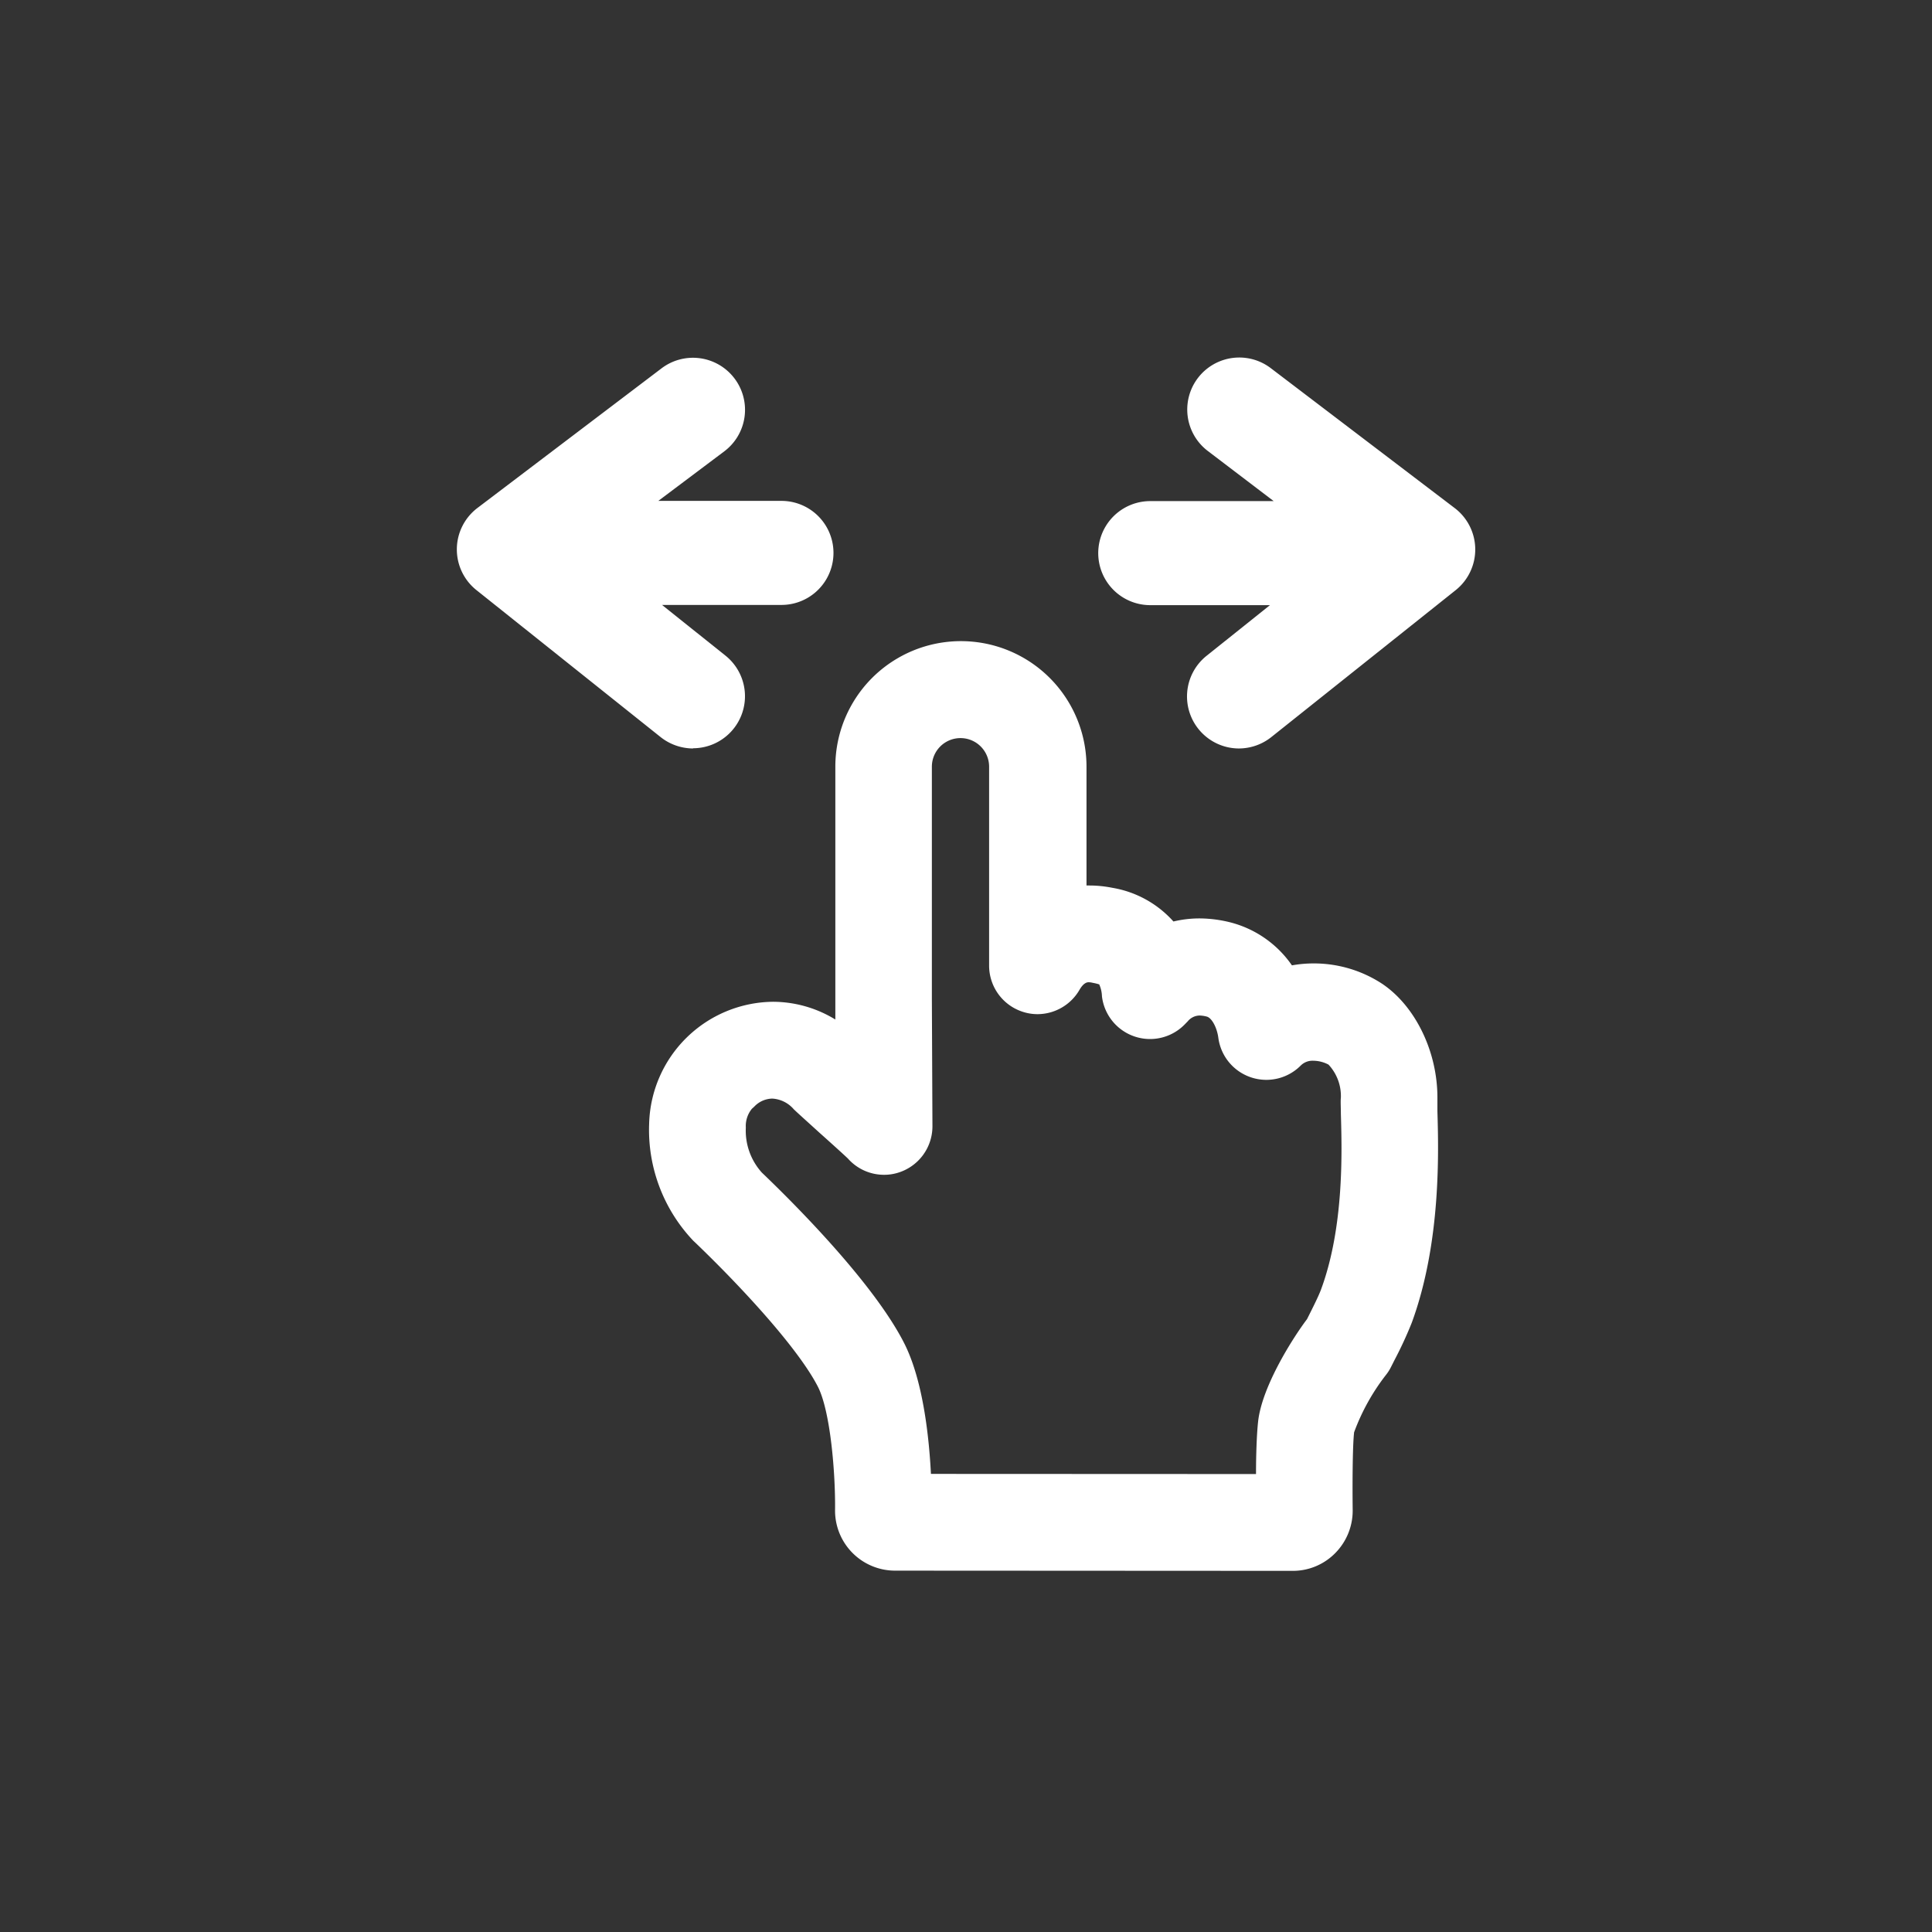 <svg xmlns="http://www.w3.org/2000/svg" width="270" height="270" viewBox="0 0 270 270">
<rect x="0" y="0" width="270" height="270" fill="#333333" stroke="none"/>
<title>ScrollHint</title>
<rect width="270" height="270" rx="8.26" ry="8.26" fill="transparent" />
<path
    d="M190.85,153c0-4.21-2.07-7.94-4.38-9.49-2.64-1.76-7.93-2.64-11.45.88h0c-.49-3.65-2.64-7-6.16-7.92a8.33,8.33,0,0,0-8.41,2.25l-.39.39c-.49-3.65-1.76-6.16-6.16-7a7.54,7.54,0,0,0-8.35,3.92V110.35a9.95,9.95,0,0,0-19.9,0v29.87l.08,16.52c-.25-.38-6.39-5.8-7.22-6.63-4.67-4.67-10.58-3.71-13.82-.47-4.51,3.77-3.82,12.77.85,17.44.34.33,13,12.28,17.2,20.38,3.1,6,2.91,18.85,2.91,18.85a1.48,1.48,0,0,0,1.48,1.48h51.35a1.48,1.48,0,0,0,1.48-1.48s-.11-8,.22-10.89c.29-2.53,3.26-7.85,5.41-10.51.88-1.76,1.84-3.61,2.36-5C191.92,169.13,190.83,156.24,190.85,153Z"
    fill="transparent" />
<path
    d="M125.08,219.5a8.39,8.39,0,0,1-8.38-8.38c.07-5.12-.63-13.86-2.4-17.33-2.76-5.37-10.65-13.91-17.12-20.12l-.26-.24A22.5,22.5,0,0,1,90.72,157,17.5,17.5,0,0,1,108,140a16.74,16.74,0,0,1,8.74,2.48V107.15a17.55,17.55,0,0,1,35.1,0v16.6h.41a16.51,16.51,0,0,1,3.19.32,14.7,14.7,0,0,1,8.55,4.71,15.59,15.59,0,0,1,3.62-.43,18,18,0,0,1,4.36.56,15,15,0,0,1,8.58,6,17,17,0,0,1,3-.27,17.41,17.41,0,0,1,9.57,2.82c4.67,3.11,7.79,9.52,7.76,16,0,.4,0,.95,0,1.64v.18c.16,5.49.55,18.34-3.59,29.59a55.23,55.23,0,0,1-2.41,5.21l-.46.91a6.31,6.31,0,0,1-.78,1.22,29.83,29.83,0,0,0-4.4,7.95c-.23,1.94-.24,7.72-.2,10.9a8.43,8.43,0,0,1-2.45,6,8.3,8.3,0,0,1-5.93,2.47ZM175.53,206c0-2.68.1-5.64.3-7.4.58-5,5-11.84,6.83-14.25l.17-.34c.68-1.35,1.45-2.89,1.79-3.81,3.24-8.78,2.92-19.4,2.77-24.5,0-1-.06-1.76,0-2.31a6.44,6.44,0,0,0-1.73-4.61,4.63,4.63,0,0,0-2.12-.54,2.33,2.33,0,0,0-1.74.65A6.77,6.77,0,0,1,170.26,145c-.2-1.44-.92-2.75-1.61-2.93a4.4,4.4,0,0,0-1-.15,2.19,2.19,0,0,0-1.66.81l-.38.39A6.77,6.77,0,0,1,154,139.24a4.43,4.43,0,0,0-.38-1.67h0a7.23,7.23,0,0,0-.91-.22,2.52,2.52,0,0,0-.54-.08c-.19,0-.7,0-1.32,1.08a6.8,6.8,0,0,1-5.85,3.38,6.63,6.63,0,0,1-1.77-.24,6.78,6.78,0,0,1-5-6.53V107.15a4,4,0,1,0-8,0v32.37l.08,17.86a6.78,6.78,0,0,1-4.81,6.51,6.56,6.56,0,0,1-2,.29,6.73,6.73,0,0,1-5-2.27c-.59-.57-2.7-2.47-4-3.63-2-1.82-3.09-2.79-3.57-3.26a4.29,4.29,0,0,0-3-1.49,3.56,3.56,0,0,0-2.4,1,5.62,5.62,0,0,1-.44.41,3.79,3.79,0,0,0-.86,2.64,8.75,8.75,0,0,0,2.22,6.27l.07.07c4.53,4.33,15.5,15.32,19.8,23.71,2.66,5.18,3.51,13.09,3.78,18.35Z"
    fill="#fff" />
<path
    d="M134.25,91.6a15.57,15.57,0,0,1,15.55,15.55V126a12.79,12.79,0,0,1,2.41-.22,14.22,14.22,0,0,1,2.8.28,12.29,12.29,0,0,1,8.18,5.06,13.05,13.05,0,0,1,4.38-.74,16.33,16.33,0,0,1,3.88.5,13.24,13.24,0,0,1,8.14,6.34,14.87,14.87,0,0,1,4-.53,15.5,15.5,0,0,1,8.46,2.48c4.14,2.76,6.9,8.5,6.87,14.28,0,.45,0,1.09,0,1.89.16,5.37.54,17.95-3.47,28.84a53,53,0,0,1-2.32,5l-.45.91a5.28,5.28,0,0,1-.56.86c-2.26,2.8-4.66,7.62-4.83,8.94-.26,2.32-.24,8.86-.21,11.19a6.4,6.4,0,0,1-6.38,6.44H125.08a6.38,6.38,0,0,1-6.38-6.38c.07-5-.58-14.26-2.62-18.24-2.87-5.59-10.93-14.33-17.52-20.65l-.25-.24a20.45,20.45,0,0,1-5.59-15,14.92,14.92,0,0,1,4.82-10.83A15.09,15.09,0,0,1,108,142a15.47,15.47,0,0,1,10.76,4.53l0-7V107.15A15.57,15.57,0,0,1,134.25,91.6m-10.7,70.58a4.74,4.74,0,0,1-3.6-1.65c-.54-.53-2.67-2.45-4.1-3.74-1.93-1.74-3-2.74-3.48-3.19a6.22,6.22,0,0,0-4.42-2.07,5.57,5.57,0,0,0-3.81,1.57l-.32.29a5.6,5.6,0,0,0-1.57,4.08,10.69,10.69,0,0,0,2.81,7.77l.1.11c4.45,4.26,15.24,15.05,19.4,23.18,2.83,5.51,3.5,14.55,3.64,19.43h49.32c0-2.9,0-7,.3-9.18.47-4.15,4.32-10.5,6.54-13.41l.25-.5c.74-1.47,1.51-3,1.89-4,3.37-9.15,3-20,2.89-25.26,0-.94,0-1.7,0-2.23h0c0-3.08-1.55-5.57-2.62-6.28a6.35,6.35,0,0,0-3.23-.88,4.33,4.33,0,0,0-3.15,1.23,4.78,4.78,0,0,1-3.38,1.4,4.7,4.7,0,0,1-1.52-.25,4.77,4.77,0,0,1-3.2-3.88c-.27-2-1.33-4.15-3.11-4.6a6.67,6.67,0,0,0-1.52-.21,4.14,4.14,0,0,0-3.07,1.4l-.39.4a4.78,4.78,0,0,1-3.4,1.42,4.69,4.69,0,0,1-1.51-.25A4.75,4.75,0,0,1,156,139c-.38-2.82-.89-3.2-2.89-3.6a5,5,0,0,0-.93-.11,3.46,3.46,0,0,0-3.05,2.08,4.8,4.8,0,0,1-4.13,2.38,4.81,4.81,0,0,1-4.77-4.77V107.15a6,6,0,1,0-12,0v32.37l.08,17.87a4.77,4.77,0,0,1-3.39,4.59,4.7,4.7,0,0,1-1.38.2m-4-2.15h0m68.84,27.9h0M134.25,87.6a19.57,19.57,0,0,0-19.55,19.55v32.07A18.53,18.53,0,0,0,108,138a19.15,19.15,0,0,0-13.14,5.3,18.9,18.9,0,0,0-6.1,13.61,24.51,24.51,0,0,0,6.75,17.95l0,0,0,0,.25.25c8,7.66,14.56,15.35,16.74,19.59,1.4,2.74,2.26,10.68,2.18,16.37v.05a10.4,10.4,0,0,0,10.38,10.38H180.7a10.4,10.4,0,0,0,10.38-10.44V211c0-3.26,0-8.59.17-10.52a30,30,0,0,1,4-7,8.74,8.74,0,0,0,1-1.59l.45-.89a54.12,54.12,0,0,0,2.5-5.43c4.28-11.61,3.89-24.74,3.72-30.34V155c0-.66,0-1.19,0-1.57,0-7.18-3.36-14.1-8.65-17.63a19.65,19.65,0,0,0-12.84-3,16.78,16.78,0,0,0-9-5.81,20,20,0,0,0-4.85-.62,17.71,17.71,0,0,0-2.92.25,16.93,16.93,0,0,0-8.86-4.49,19.47,19.47,0,0,0-2-.29V107.15A19.57,19.57,0,0,0,134.25,87.6Zm-10.7,78.58a8.66,8.66,0,0,0,2.53-.37,8.81,8.81,0,0,0,6.24-8.44l-.08-17.87V107.15a2,2,0,1,1,4,0V135a8.77,8.77,0,0,0,15.9,5.11,8.75,8.75,0,0,0,8.59,7A8.8,8.8,0,0,0,167,144.5l.4-.41.23-.19a1,1,0,0,1,.22,0,3.71,3.71,0,0,1,.44,1.31,8.7,8.7,0,0,0,5.88,7.14,8.93,8.93,0,0,0,2.8.46,8.71,8.71,0,0,0,6.21-2.57c.05-.06.3-.06.32-.06a2.83,2.83,0,0,1,.94.19,5.08,5.08,0,0,1,.91,3c0,.61,0,1.44,0,2.38.15,5,.46,15.33-2.64,23.74-.31.83-1.05,2.3-1.71,3.61l-.09.18c-2,2.67-6.49,9.72-7.11,15.08-.14,1.25-.24,3.14-.28,5.63H132c-.41-5.77-1.44-12.48-3.89-17.26-4.28-8.36-14.49-18.77-20.19-24.24l-.07-.07a6.77,6.77,0,0,1-1.61-4.74,3.38,3.38,0,0,1,.25-1.29l.46-.43a1.59,1.59,0,0,1,1-.4,2.63,2.63,0,0,1,1.59.9c.51.51,1.54,1.44,3.63,3.33,1.17,1.06,3.27,3,3.88,3.54a8.78,8.78,0,0,0,6.5,2.88Z"
    fill="transparent" />
<path
    d="M96.85,104.6A7.35,7.35,0,0,1,92.31,103L66.56,82.45A7.27,7.27,0,0,1,66.71,71L92.46,51.47a7.27,7.27,0,0,1,10.18,1.41,7.26,7.26,0,0,1-1.4,10.18L92,70h17.21a7.27,7.27,0,0,1,0,14.54H92.52l8.86,7.08a7.27,7.27,0,0,1-4.53,12.95Z"
    fill="#fff" />
<path
    d="M96.85,52.5a4.77,4.77,0,0,1,2.88,8.57L84.6,72.53h24.65a4.77,4.77,0,0,1,0,9.54H85.38L99.82,93.6a4.77,4.77,0,0,1-3,8.5,4.72,4.72,0,0,1-3-1L68.12,80.5a4.77,4.77,0,0,1,.1-7.53L94,53.47a4.76,4.76,0,0,1,2.88-1m0-5h0a9.73,9.73,0,0,0-5.9,2L65.2,69A9.78,9.78,0,0,0,65,84.41L90.76,105a9.77,9.77,0,0,0,12.18-15.27l-3.28-2.62h9.59a9.77,9.77,0,0,0,0-19.54H99.48l3.27-2.47a9.77,9.77,0,0,0,1.89-13.69,9.84,9.84,0,0,0-7.79-3.87Z"
    fill="transparent" />
<path
    d="M173.15,104.6a7.27,7.27,0,0,1-4.53-12.95l8.86-7.08H160.75a7.27,7.27,0,0,1,0-14.54H178l-9.2-7a7.27,7.27,0,0,1,8.78-11.59L203.29,71a7.27,7.27,0,0,1,.15,11.47L177.68,103A7.31,7.31,0,0,1,173.15,104.6Z"
    fill="#fff" />
<path
    d="M173.15,52.5a4.76,4.76,0,0,1,2.88,1L201.78,73a4.77,4.77,0,0,1,.1,7.53l-25.75,20.55a4.72,4.72,0,0,1-3,1h0a4.77,4.77,0,0,1-3-8.5l14.44-11.53H160.75a4.77,4.77,0,0,1,0-9.54H185.4L170.27,61.07a4.77,4.77,0,0,1,2.88-8.57m0-5a9.77,9.77,0,0,0-9.68,11.1,9.74,9.74,0,0,0,3.78,6.46l3.27,2.47h-9.77a9.77,9.77,0,0,0,0,19.54h9.59l-3.28,2.62A9.77,9.77,0,1,0,179.24,105L205,84.41A9.78,9.78,0,0,0,204.8,69l-25.75-19.5a9.73,9.73,0,0,0-5.9-2Z"
    fill="transparent" />
</svg>